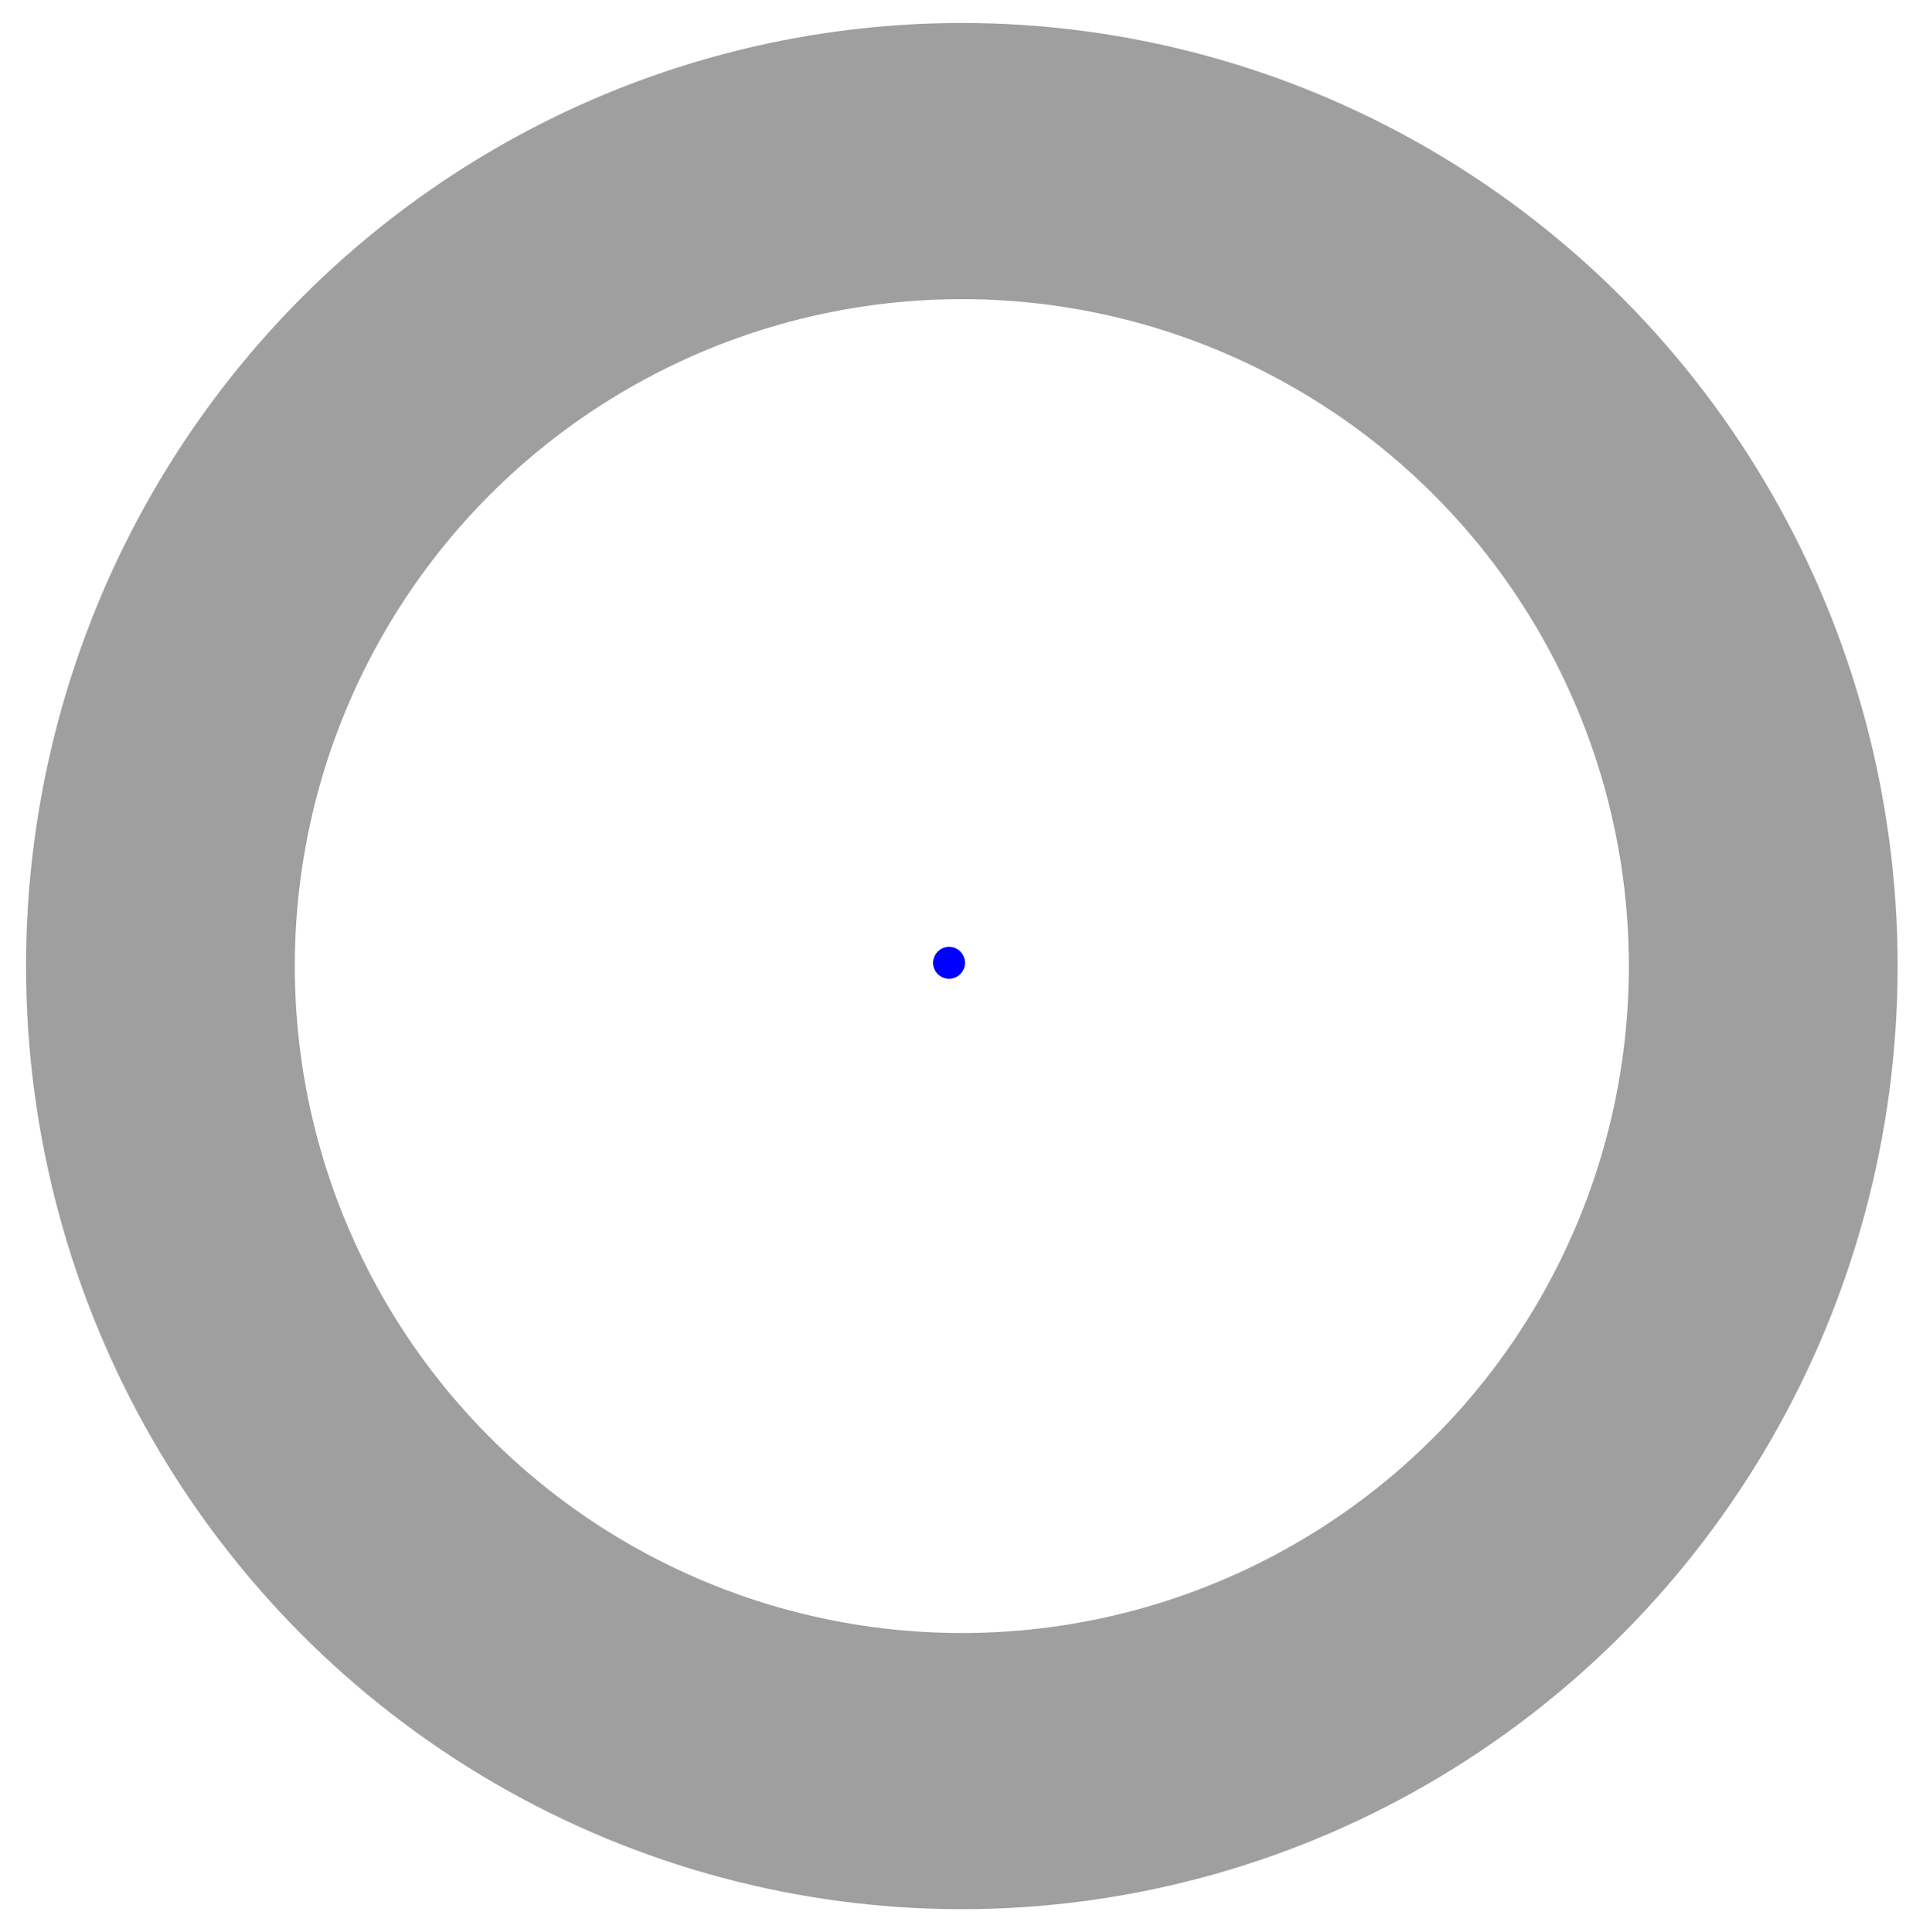 <?xml version="1.0" encoding="UTF-8" standalone="no"?>
<!-- Created with Inkscape (http://www.inkscape.org/) -->

<svg
   xmlns:dc="http://purl.org/dc/elements/1.1/"
   xmlns:cc="http://creativecommons.org/ns#"
   xmlns:rdf="http://www.w3.org/1999/02/22-rdf-syntax-ns#"
   xmlns:svg="http://www.w3.org/2000/svg"
   xmlns="http://www.w3.org/2000/svg"
   xmlns:sodipodi="http://sodipodi.sourceforge.net/DTD/sodipodi-0.dtd"
   xmlns:inkscape="http://www.inkscape.org/namespaces/inkscape"
   width="211.175mm"
   height="212.182mm"
   viewBox="0 0 748.258 751.825"
   id="svg2"
   version="1.1"
   inkscape:version="0.91 r13725"
   sodipodi:docname="H-atom.svg">
  <defs
     id="defs4">
    <filter
       style="color-interpolation-filters:sRGB"
       inkscape:label="Blur"
       id="filter4172">
      <feGaussianBlur
         stdDeviation="51.6 51.069"
         result="blur"
         id="feGaussianBlur4174" />
    </filter>
  </defs>
  <sodipodi:namedview
     id="base"
     pagecolor="#ffffff"
     bordercolor="#666666"
     borderopacity="1.0"
     inkscape:pageopacity="0.0"
     inkscape:pageshadow="2"
     inkscape:zoom="0.7"
     inkscape:cx="364.484"
     inkscape:cy="341.13882"
     inkscape:document-units="px"
     inkscape:current-layer="layer1"
     showgrid="false"
     inkscape:window-width="1359"
     inkscape:window-height="946"
     inkscape:window-x="0"
     inkscape:window-y="1"
     inkscape:window-maximized="0"
     fit-margin-top="0"
     fit-margin-left="0"
     fit-margin-right="0"
     fit-margin-bottom="0" />
  <g
     inkscape:label="Layer 1"
     inkscape:groupmode="layer"
     id="layer1"
     transform="translate(-27.908,-121.676)">
    <ellipse
       style="fill:none;fill-opacity:1;stroke:#9f9f9f;stroke-width:64.2;stroke-linecap:round;stroke-miterlimit:4;stroke-dasharray:none;stroke-dashoffset:0;stroke-opacity:1;filter:url(#filter4172)"
       id="path4136"
       cx="388.571"
       cy="522.362"
       rx="191.429"
       ry="187.143"
       transform="matrix(1.629,0,0,1.674,-230.818,-376.799)" />
    <circle
       style="fill:#0000ff;fill-opacity:1;stroke:#0000ff;stroke-width:3.222;stroke-linecap:round;stroke-miterlimit:4;stroke-dasharray:none;stroke-dashoffset:0;stroke-opacity:1"
       id="path4176"
       cx="397.193"
       cy="496.358"
       r="4.603" />
  </g>
</svg>
